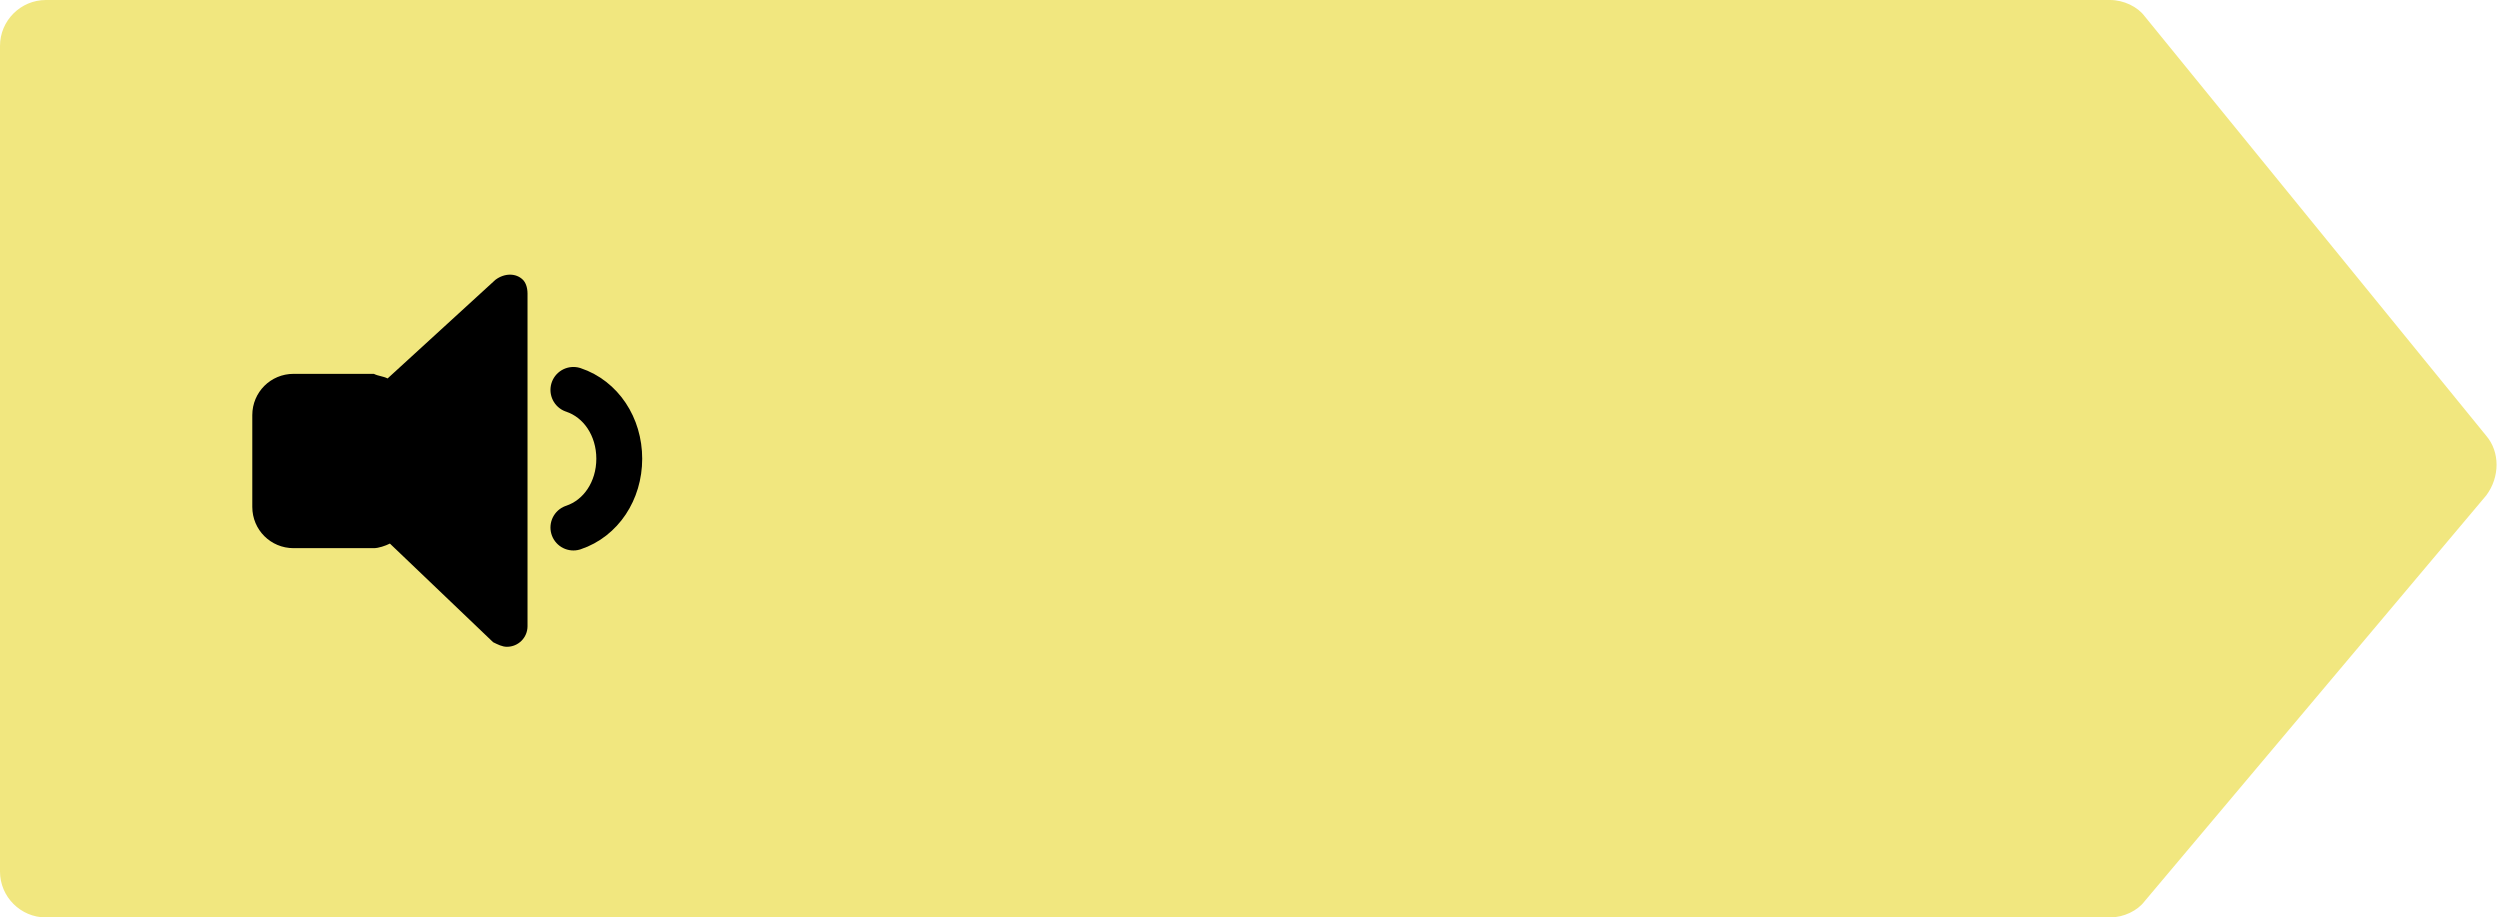 <?xml version="1.0" encoding="utf-8"?>
<!-- Generator: Adobe Illustrator 22.1.0, SVG Export Plug-In . SVG Version: 6.00 Build 0)  -->
<svg xmlns="http://www.w3.org/2000/svg" xmlns:xlink="http://www.w3.org/1999/xlink" version="1.1" id="Layer_1" x="0px" y="0px" viewBox="0 0 109 40" style="enable-background:new 0 0 109 40;" xml:space="preserve" width="109" height="40">
<style type="text/css">
	.st0{fill:#F1E77F;}
	.st1{fill:none;stroke:#000000;stroke-width:2;stroke-linecap:round;stroke-linejoin:round;}
</style>
<title>Group 5</title>
<desc>Created with Sketch.</desc>
<g id="October">
	<g id="Is-it-a-bird_x3F_-1" transform="translate(-526, -297)">
		<g id="icon-balloon-normal" transform="translate(526, 297)">
			<g id="Group-5">
				<path id="Rectangle-8" class="st0" d="M2,0h90c0.6,0,1.2,0.3,1.5,0.7L108.4,19c0.6,0.7,0.6,1.8,0,2.6L93.5,39.3      C93.2,39.7,92.6,40,92,40H2c-1.1,0-2-0.9-2-2V2C0,0.9,0.9,0,2,0z"/>
				<g id="icon-audio" transform="translate(11, 11)">
					<path id="speaker" d="M5.9,5.5l4.7-4.3c0.4-0.3,0.9-0.3,1.2,0C11.9,1.3,12,1.5,12,1.8v14.5c0,0.5-0.4,0.9-0.9,0.9       c-0.2,0-0.4-0.1-0.6-0.2L6,12.7c-0.2,0.1-0.5,0.2-0.7,0.2H1.8c-1,0-1.8-0.8-1.8-1.8v-4c0-1,0.8-1.8,1.8-1.8h3.5       C5.5,5.4,5.7,5.4,5.9,5.5z"/>
					<path id="sound" class="st1" d="M14,12c1.2-0.4,2-1.6,2-3c0-1.4-0.8-2.6-2-3"/>
				</g>
			</g>
		</g>
	</g>
</g>
</svg>
